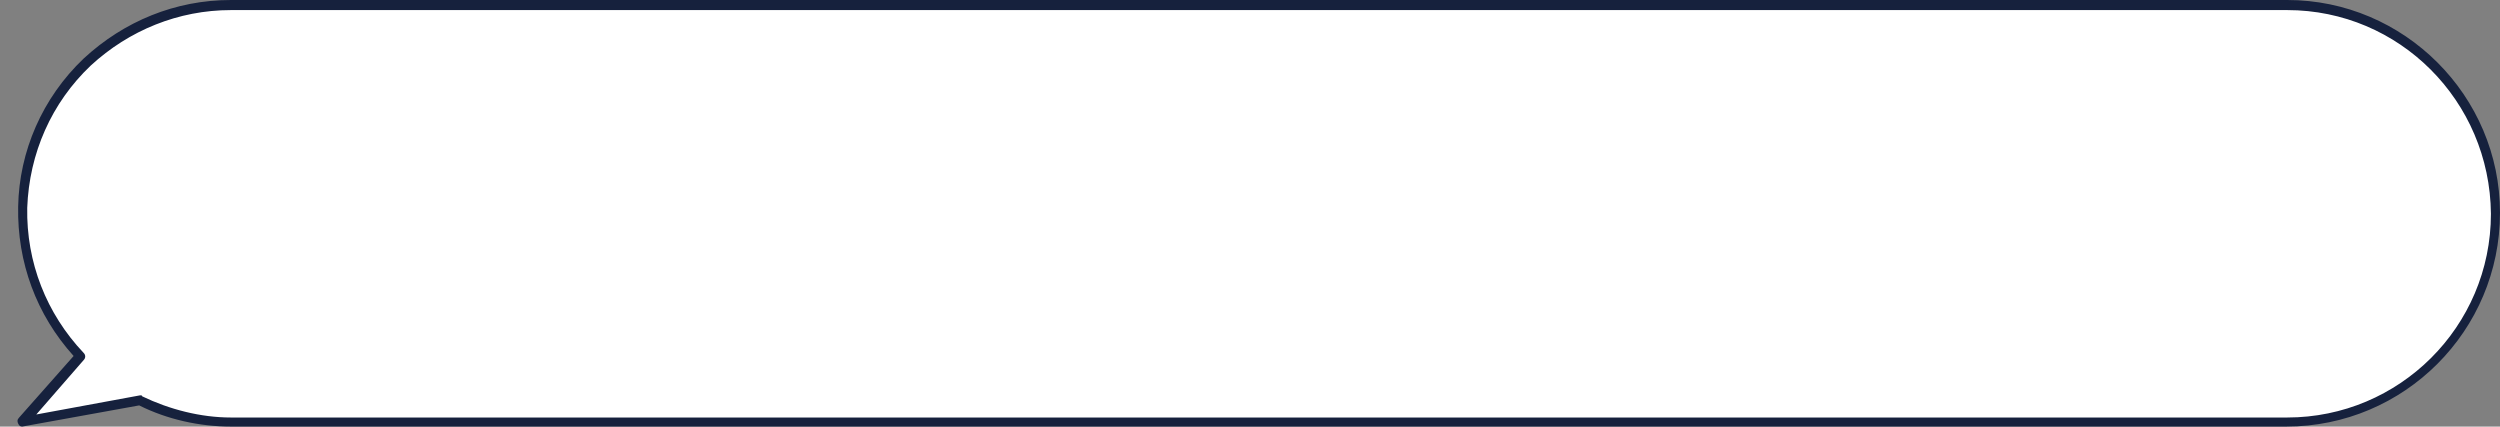 <?xml version="1.0" encoding="UTF-8" standalone="no"?><svg xmlns="http://www.w3.org/2000/svg" xmlns:xlink="http://www.w3.org/1999/xlink" fill="#000000" height="42.3" preserveAspectRatio="xMidYMid meet" version="1" viewBox="-0.9 0.0 247.9 42.3" width="247.9" zoomAndPan="magnify"><rect x="-0.9" y="0.0" width="247.9" height="42.3" fill="#808080" stroke="none"/><g id="change1_1"><path d="M246.5,21.2c0,11.4-9.3,20.7-20.7,20.7H22c-3.1,0-6.2-0.7-9-2.1L1.3,41.8L7,35.4C-0.9,27.1-0.5,14,7.8,6.2 c3.8-3.7,8.9-5.7,14.2-5.7h203.9C237.3,0.5,246.5,9.7,246.5,21.2C246.5,21.2,246.5,21.2,246.5,21.2z" fill="#ffffff"/></g><g id="change2_1"><path d="M1.3,42.3c-0.2,0-0.3-0.1-0.4-0.3c-0.1-0.2-0.1-0.4,0.1-0.6l5.4-6.1c-3.7-4.1-5.6-9.3-5.5-14.8 C1,15,3.3,9.7,7.4,5.8C11.4,2.1,16.5,0,22,0c0,0,0,0,0,0h203.9c0,0,0,0,0,0C237.5,0,247,9.5,247,21.1v0c0,11.7-9.5,21.2-21.2,21.2 H22c-3.1,0-6.3-0.7-9.1-2.1L1.3,42.3C1.4,42.3,1.3,42.3,1.3,42.3z M13,39.2c0.1,0,0.2,0,0.2,0.1c2.7,1.3,5.8,2.1,8.8,2.1h203.9 c11.1,0,20.2-9,20.2-20.2v0C246,10,237,1,225.9,1c0,0,0,0,0,0H22c0,0,0,0,0,0C16.8,1,11.9,3,8.1,6.5C4.2,10.2,2,15.2,1.8,20.6 C1.7,26,3.7,31.1,7.4,35c0.2,0.2,0.2,0.5,0,0.7l-4.7,5.4L13,39.2C12.9,39.2,13,39.2,13,39.2z" fill="#16213d"/></g></svg>
